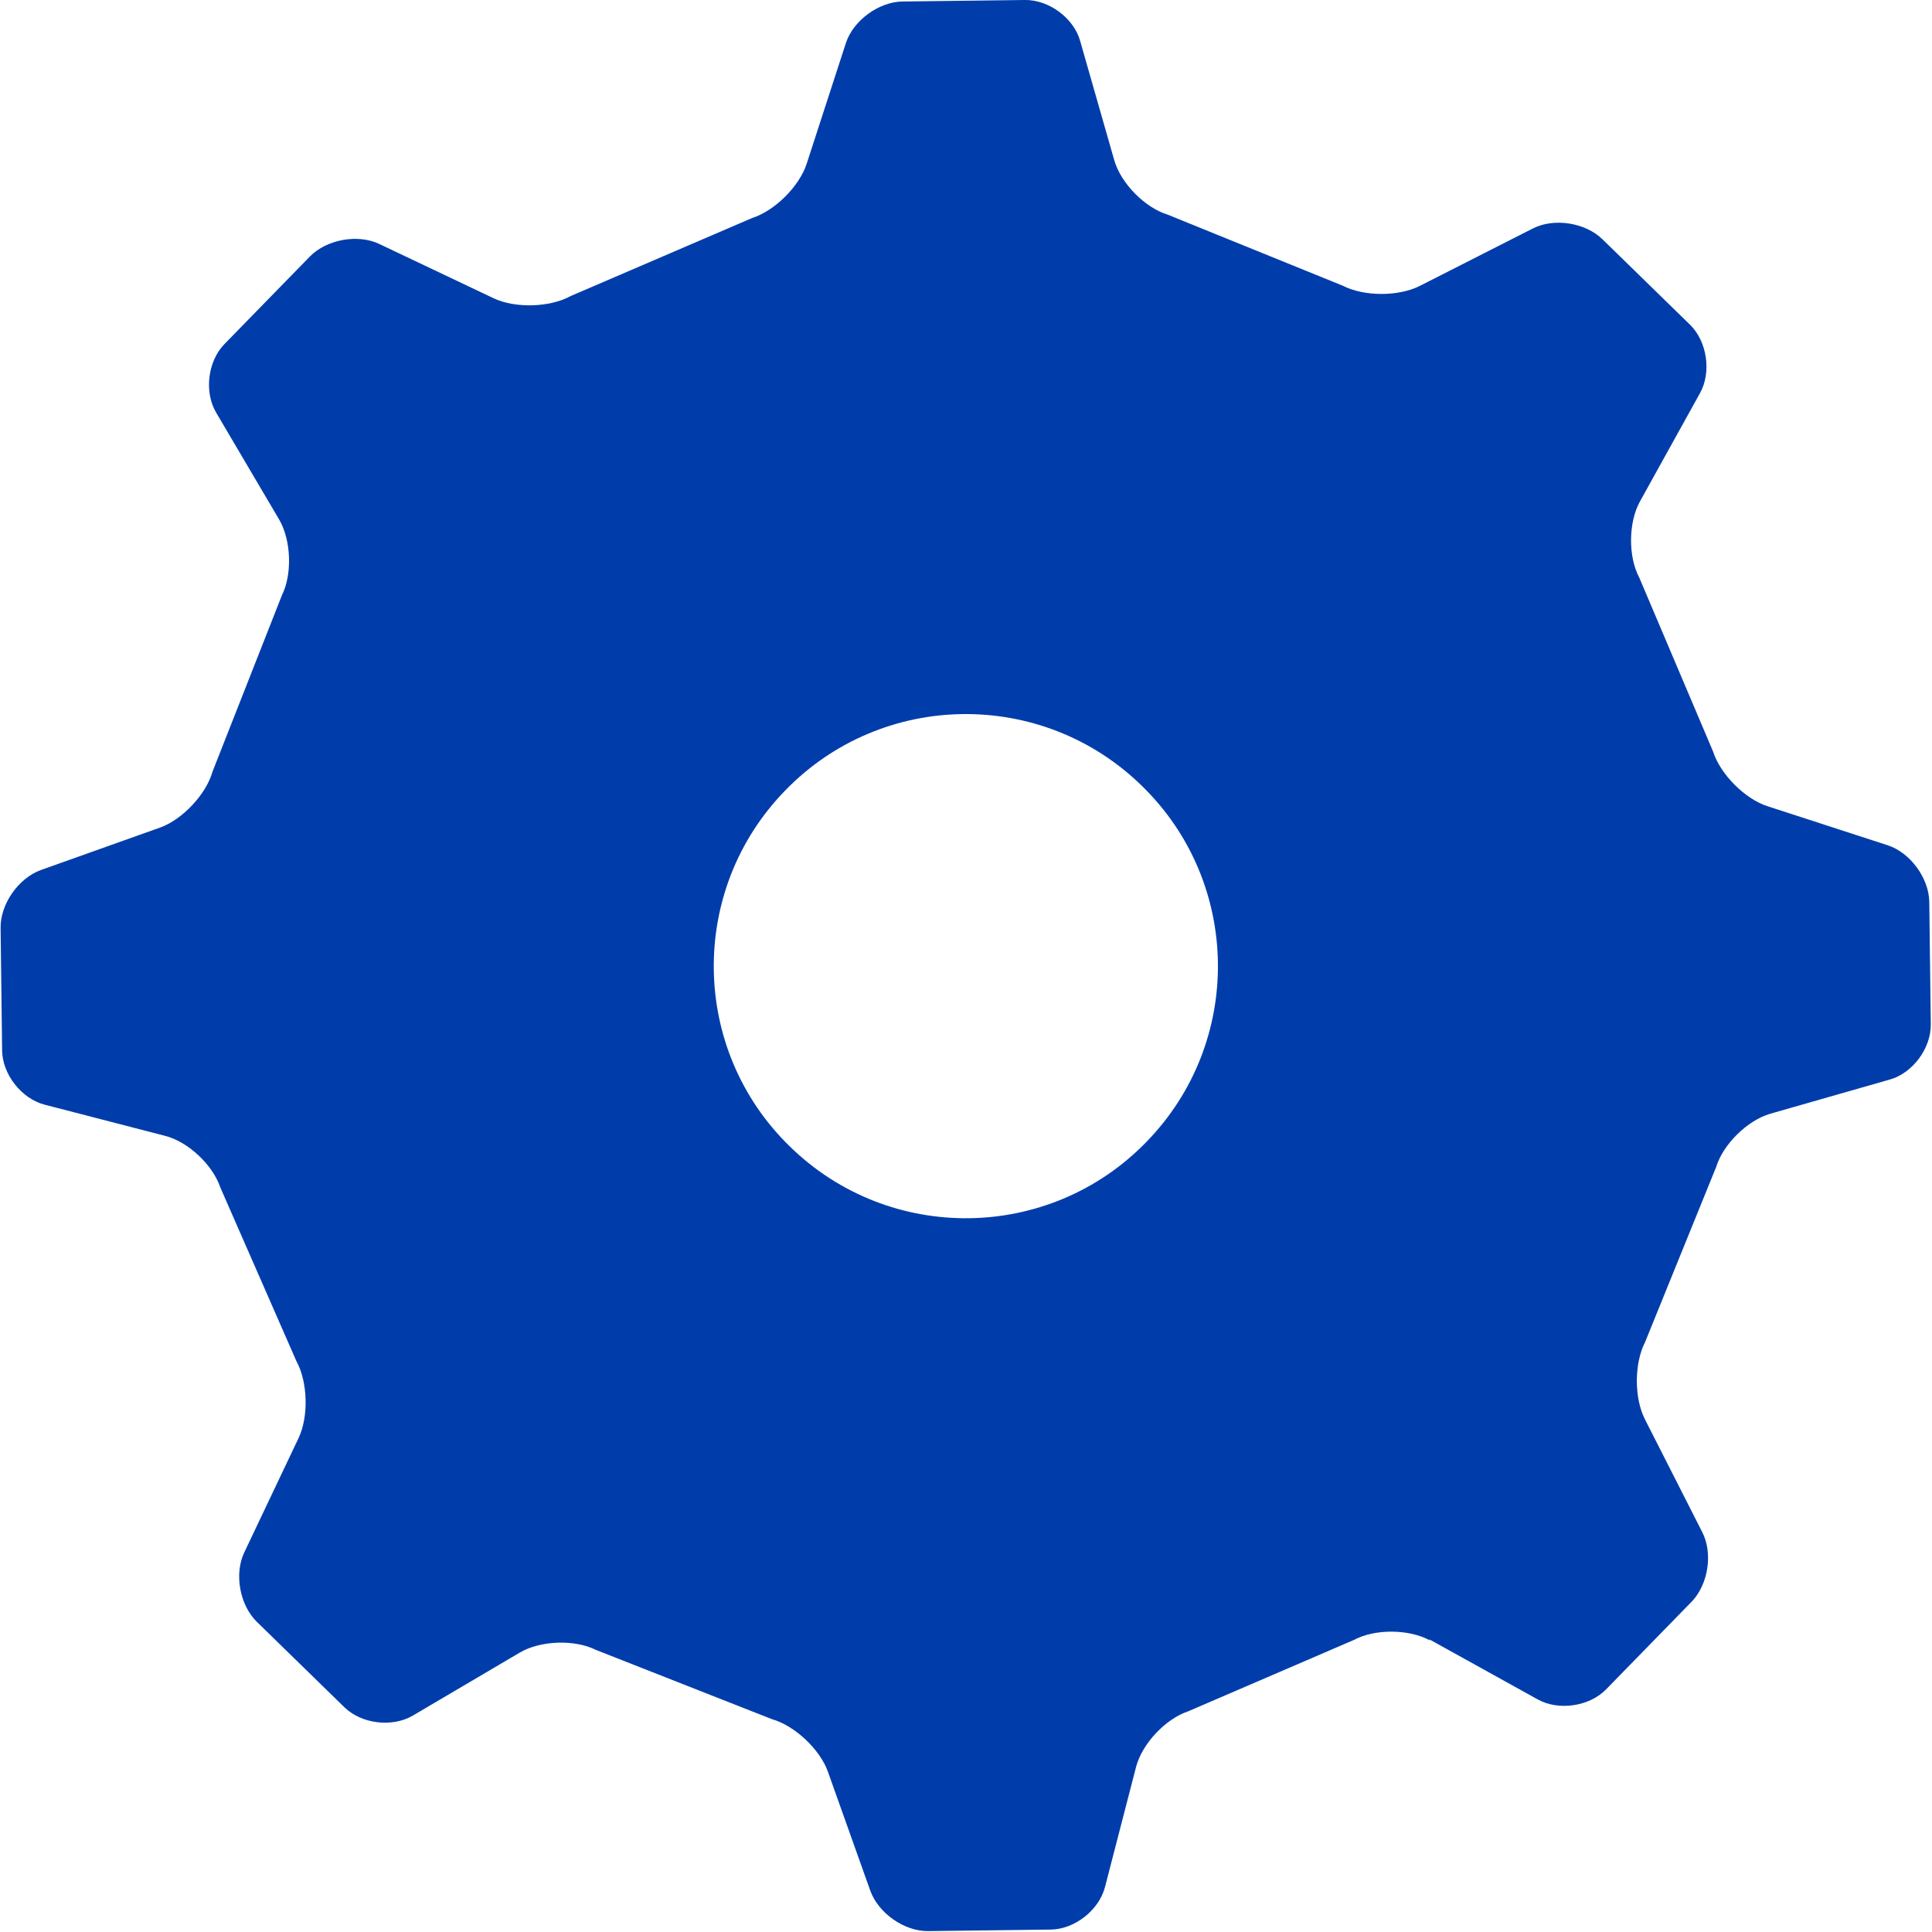 <?xml version="1.0" encoding="UTF-8"?><svg xmlns="http://www.w3.org/2000/svg" id="Layer_1672aa0403645b" viewBox="0 0 63.82 63.82" aria-hidden="true" width="63px" height="63px"><defs><linearGradient class="cerosgradient" data-cerosgradient="true" id="CerosGradient_id6ed2dd093" gradientUnits="userSpaceOnUse" x1="50%" y1="100%" x2="50%" y2="0%"><stop offset="0%" stop-color="#d1d1d1"/><stop offset="100%" stop-color="#d1d1d1"/></linearGradient><linearGradient/><style>.cls-1-672aa0403645b{fill:#003dab;}</style></defs><path class="cls-1-672aa0403645b" d="M47.24,54.19c-.69-.38-1.82-.39-2.51-.02l-5.48,2.36c-.75.25-1.52,1.07-1.72,1.83l-1.03,3.98c-.2.76-1,1.39-1.79,1.4l-4.05.05c-.79.01-1.64-.59-1.91-1.33l-1.4-3.93c-.26-.74-1.1-1.53-1.85-1.74l-5.82-2.29c-.7-.35-1.83-.31-2.51.09l-3.53,2.08c-.68.4-1.69.28-2.26-.27l-2.9-2.83c-.56-.55-.75-1.58-.41-2.29l1.79-3.77c.34-.71.31-1.86-.07-2.55l-2.51-5.73c-.25-.75-1.07-1.52-1.83-1.71l-3.98-1.03c-.76-.2-1.39-1-1.4-1.79l-.05-4.05c-.01-.79.59-1.64,1.33-1.91l3.93-1.4c.74-.26,1.53-1.1,1.74-1.85l2.29-5.82c.35-.7.31-1.83-.09-2.51l-2.08-3.53c-.4-.68-.28-1.69.27-2.26l2.83-2.9c.55-.56,1.58-.75,2.29-.41l3.77,1.79c.71.34,1.86.31,2.55-.07l6-2.58c.75-.24,1.56-1.05,1.8-1.8l1.29-3.97c.24-.75,1.09-1.37,1.87-1.38l4.05-.05c.79-.01,1.61.6,1.82,1.35l1.13,3.95c.22.76,1.01,1.56,1.76,1.79l5.79,2.35c.7.36,1.85.36,2.55,0l3.72-1.89c.7-.36,1.73-.2,2.3.35l2.9,2.83c.56.55.71,1.56.33,2.25l-1.99,3.59c-.38.69-.39,1.82-.02,2.51l2.44,5.75c.24.75,1.05,1.56,1.79,1.8l3.97,1.29c.75.24,1.37,1.09,1.38,1.87l.05,4.05c.01.79-.6,1.61-1.35,1.82l-3.95,1.13c-.76.22-1.56,1.01-1.79,1.76l-2.35,5.79c-.36.7-.36,1.85,0,2.55l1.89,3.72c.36.7.2,1.73-.35,2.3l-2.83,2.9c-.55.56-1.56.71-2.25.33l-3.59-1.99ZM37.71,25.95c-3.29-3.21-8.57-3.14-11.77.16-3.21,3.29-3.14,8.57.16,11.77,3.29,3.21,8.57,3.14,11.77-.16,3.21-3.29,3.14-8.57-.16-11.77Z"/></svg>